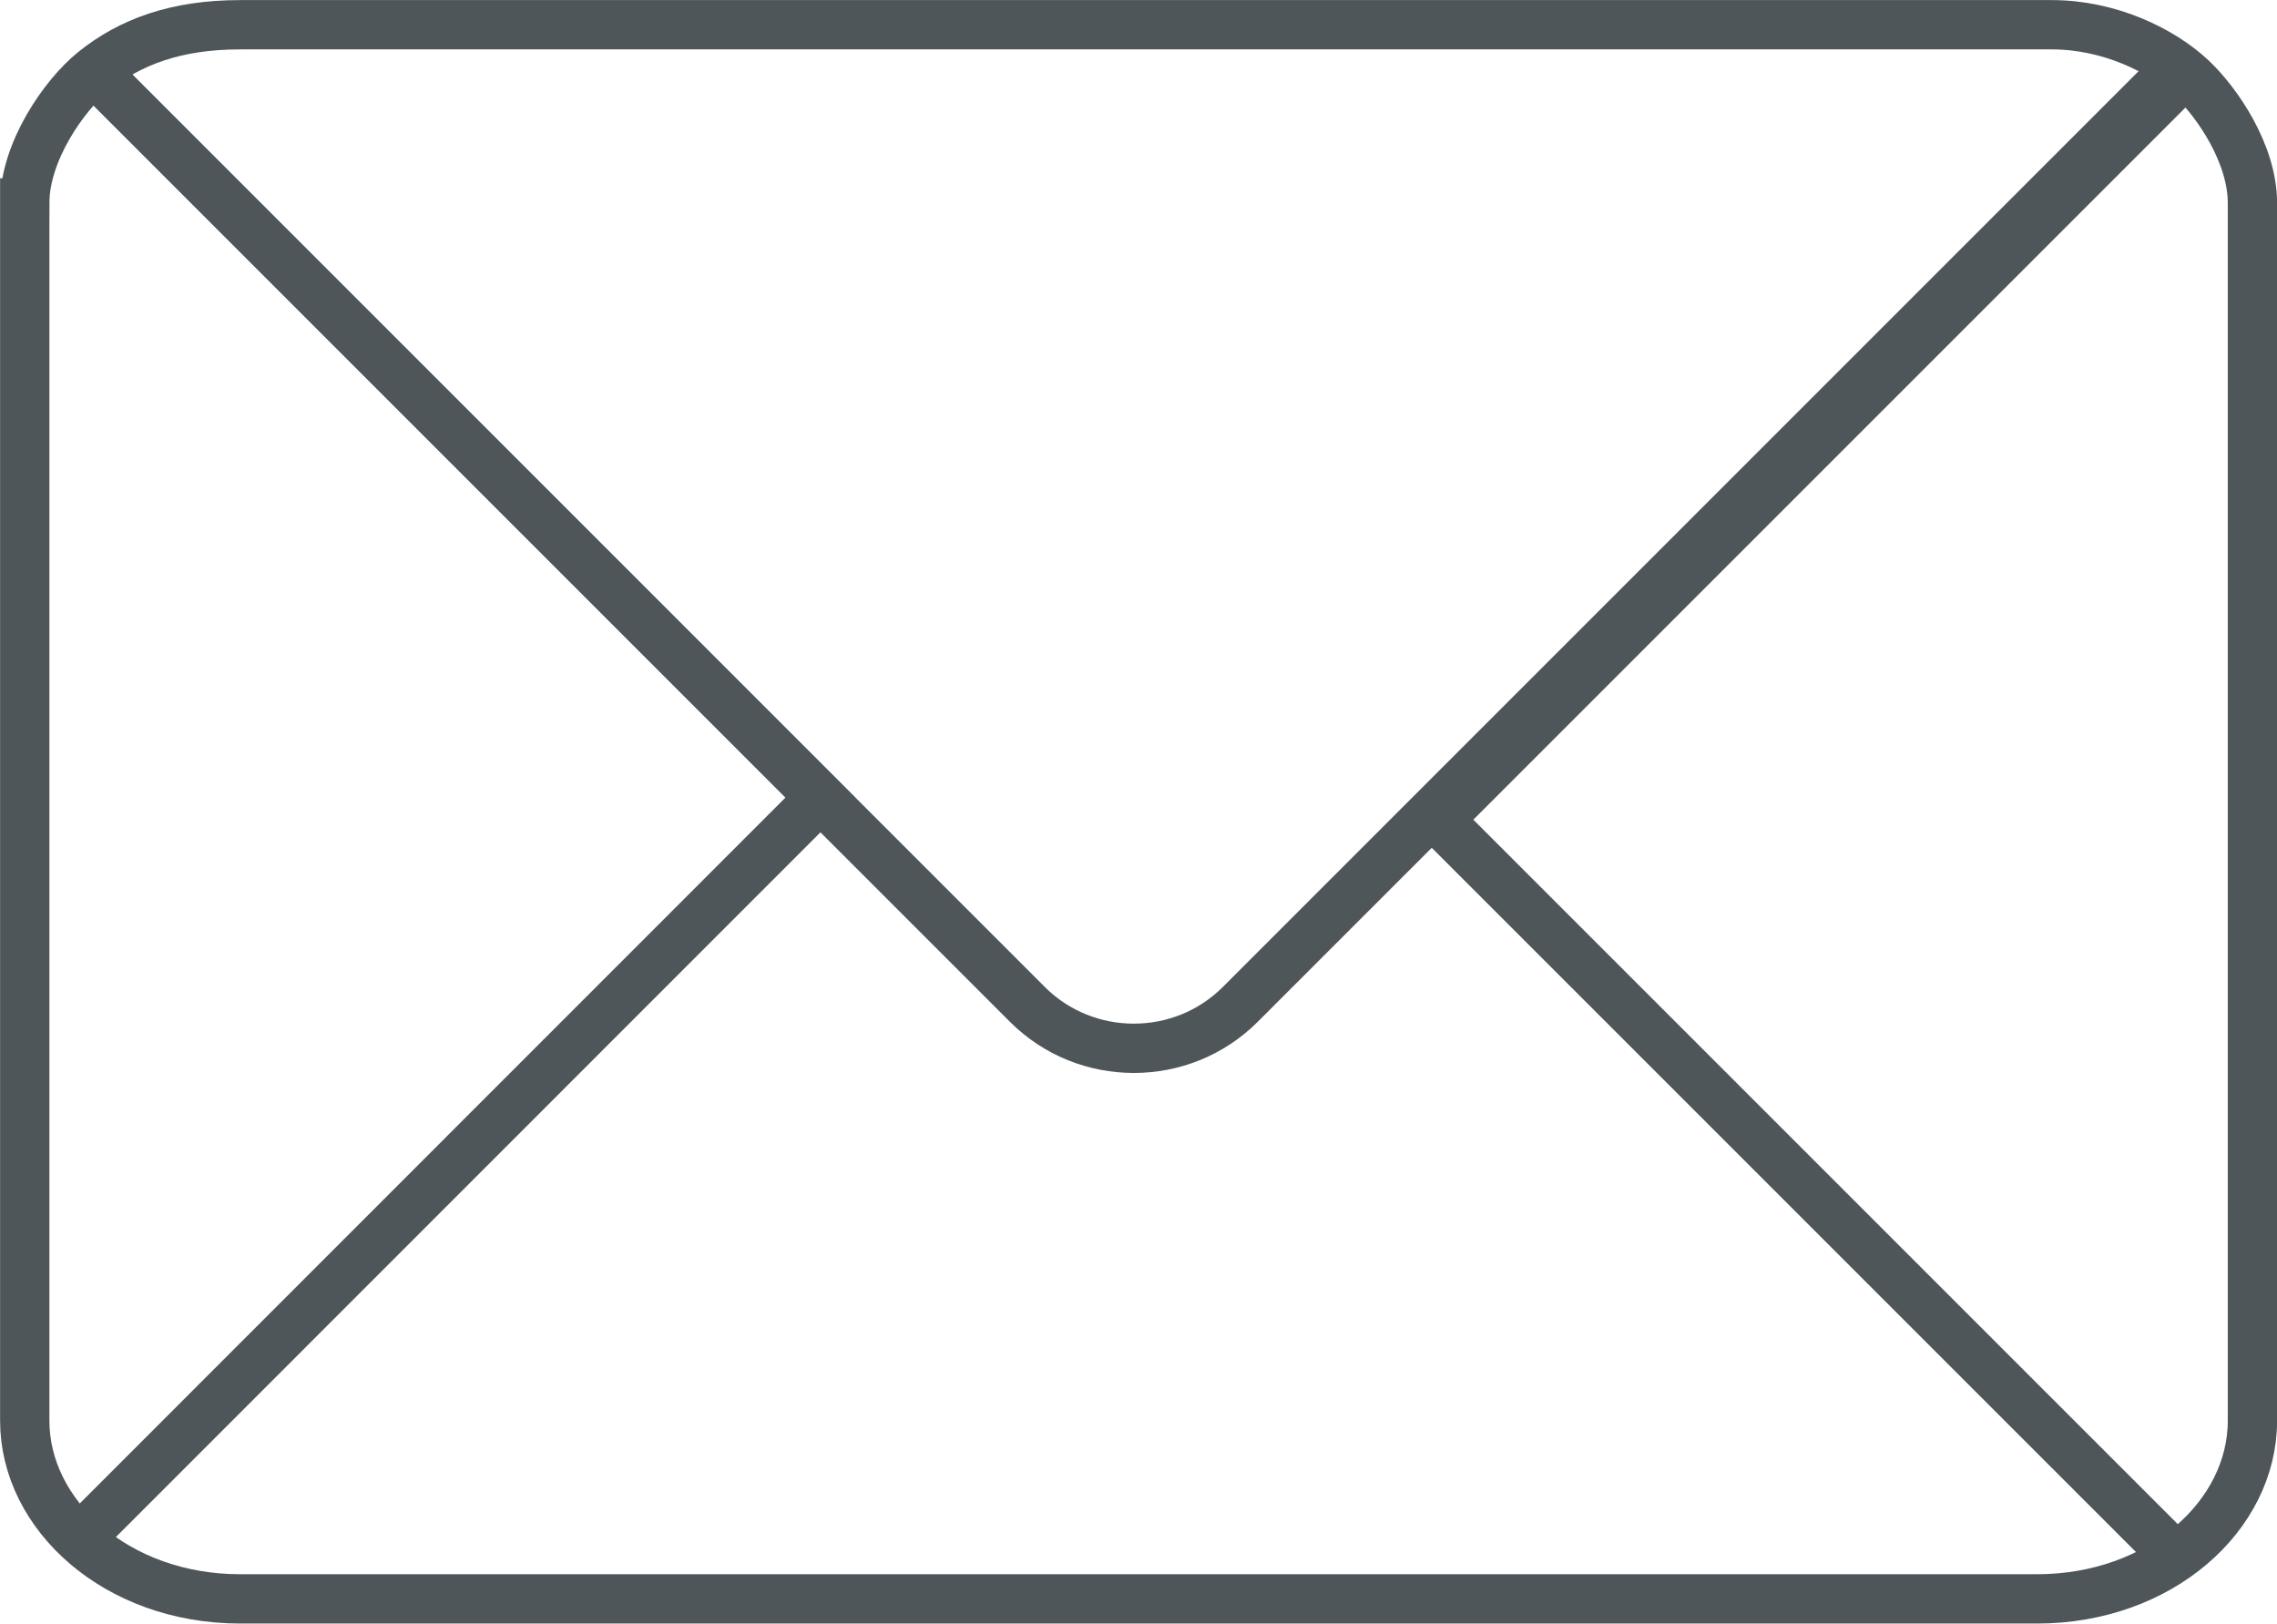 <svg xmlns="http://www.w3.org/2000/svg" xmlns:xlink="http://www.w3.org/1999/xlink" xmlns:xodm="http://www.corel.com/coreldraw/odm/2003" xml:space="preserve" width="46.11mm" height="32.878mm" style="shape-rendering:geometricPrecision; text-rendering:geometricPrecision; image-rendering:optimizeQuality; fill-rule:evenodd; clip-rule:evenodd" viewBox="0 0 131.62 93.85"> <defs> <style type="text/css"> .str0 {stroke:#4E565A;stroke-width:2.85;stroke-miterlimit:22.926} .fil0 {fill:none} </style> </defs> <g id="Layer_x0020_1">  <g id="_2348747063056"> <path class="fil0 str0" d="M1.43 11.73l0 70.39c0,5.47 5.32,10.3 12.45,10.3l103.87 0c7.1,0 12.45,-4.79 12.45,-10.3l0 -70.39c0,-2.81 -2,-5.78 -3.52,-7.21 -1.74,-1.63 -4.78,-3.09 -8.07,-3.09l-104.73 0c-3.68,0 -6.35,0.98 -8.47,2.69 -1.72,1.39 -3.98,4.66 -3.98,7.61z"></path> <polyline class="fil0 str0" points="5.42,4.1 47.42,46.1 4.57,88.96 "></polyline> <polyline class="fil0 str0" points="125.77,90 83.15,47.38 126.32,4.21 "></polyline> <path class="fil0 str0" d="M125.89 3.86l-54.2 54.2c-3.38,3.38 -8.92,3.38 -12.3,0l-53.96 -53.96"></path> </g> </g> </svg>